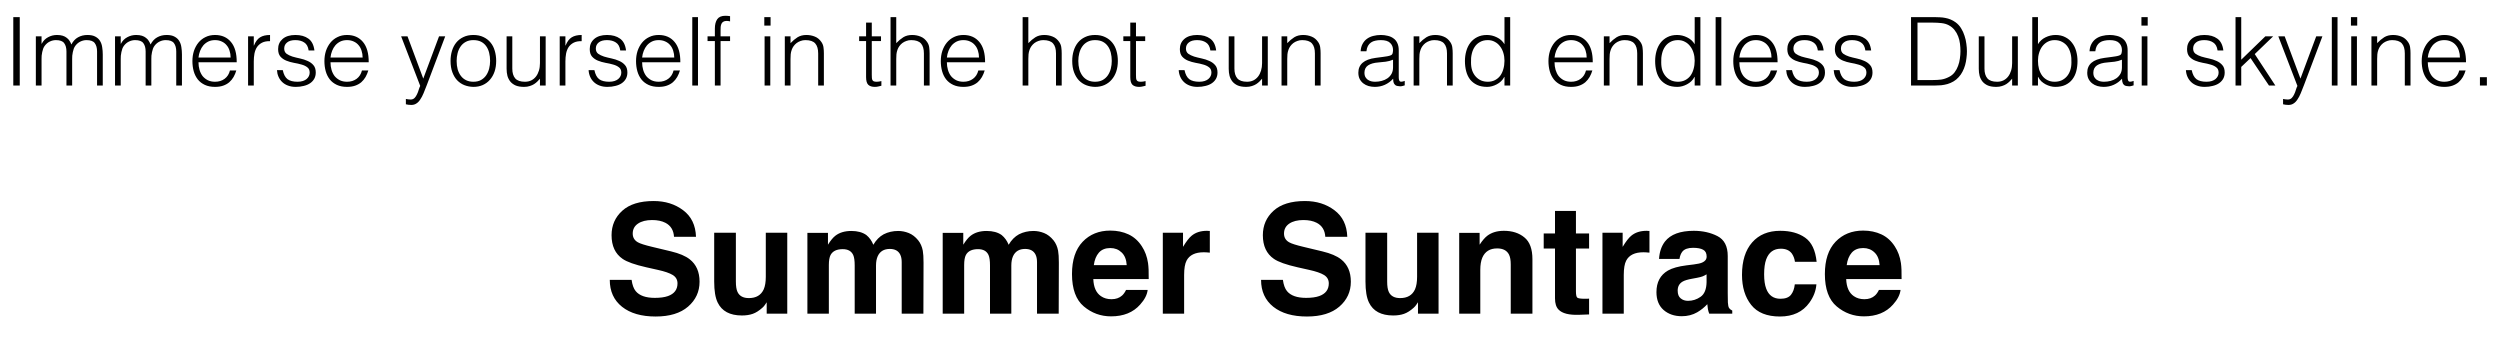 <?xml version="1.0" encoding="UTF-8"?> <svg xmlns="http://www.w3.org/2000/svg" width="263" height="36" viewBox="0 0 263 36" fill="none"><path d="M1.398 9V1.8H2.078V9H1.398ZM4.371 9H3.771V3.82H4.371V4.6H4.391C4.544 4.3 4.764 4.073 5.051 3.92C5.338 3.76 5.651 3.68 5.991 3.68C6.231 3.68 6.434 3.707 6.601 3.76C6.768 3.813 6.908 3.887 7.021 3.98C7.141 4.067 7.238 4.17 7.311 4.29C7.391 4.41 7.458 4.54 7.511 4.68C7.684 4.34 7.914 4.09 8.201 3.93C8.494 3.763 8.828 3.68 9.201 3.68C9.554 3.68 9.834 3.74 10.041 3.86C10.254 3.973 10.418 4.127 10.531 4.32C10.644 4.507 10.717 4.723 10.751 4.97C10.791 5.217 10.811 5.47 10.811 5.73V9H10.211V5.42C10.211 5.047 10.131 4.753 9.971 4.54C9.818 4.327 9.528 4.22 9.101 4.22C8.881 4.22 8.668 4.27 8.461 4.37C8.261 4.463 8.084 4.61 7.931 4.81C7.864 4.897 7.808 5 7.761 5.12C7.721 5.233 7.688 5.353 7.661 5.48C7.634 5.607 7.614 5.733 7.601 5.86C7.594 5.987 7.591 6.103 7.591 6.21V9H6.991V5.42C6.991 5.047 6.911 4.753 6.751 4.54C6.598 4.327 6.308 4.22 5.881 4.22C5.661 4.22 5.448 4.27 5.241 4.37C5.041 4.463 4.864 4.61 4.711 4.81C4.644 4.897 4.588 5 4.541 5.12C4.501 5.233 4.468 5.353 4.441 5.48C4.414 5.607 4.394 5.733 4.381 5.86C4.374 5.987 4.371 6.103 4.371 6.21V9ZM12.701 9H12.101V3.82H12.701V4.6H12.721C12.874 4.3 13.094 4.073 13.381 3.92C13.668 3.76 13.981 3.68 14.321 3.68C14.561 3.68 14.764 3.707 14.931 3.76C15.098 3.813 15.238 3.887 15.351 3.98C15.471 4.067 15.568 4.17 15.641 4.29C15.721 4.41 15.788 4.54 15.841 4.68C16.014 4.34 16.244 4.09 16.531 3.93C16.824 3.763 17.158 3.68 17.531 3.68C17.884 3.68 18.164 3.74 18.371 3.86C18.584 3.973 18.748 4.127 18.861 4.32C18.974 4.507 19.048 4.723 19.081 4.97C19.121 5.217 19.141 5.47 19.141 5.73V9H18.541V5.42C18.541 5.047 18.461 4.753 18.301 4.54C18.148 4.327 17.858 4.22 17.431 4.22C17.211 4.22 16.998 4.27 16.791 4.37C16.591 4.463 16.414 4.61 16.261 4.81C16.194 4.897 16.138 5 16.091 5.12C16.051 5.233 16.018 5.353 15.991 5.48C15.964 5.607 15.944 5.733 15.931 5.86C15.924 5.987 15.921 6.103 15.921 6.21V9H15.321V5.42C15.321 5.047 15.241 4.753 15.081 4.54C14.928 4.327 14.638 4.22 14.211 4.22C13.991 4.22 13.778 4.27 13.571 4.37C13.371 4.463 13.194 4.61 13.041 4.81C12.974 4.897 12.918 5 12.871 5.12C12.831 5.233 12.798 5.353 12.771 5.48C12.744 5.607 12.724 5.733 12.711 5.86C12.704 5.987 12.701 6.103 12.701 6.21V9ZM24.261 6.05C24.261 5.797 24.224 5.56 24.151 5.34C24.084 5.113 23.981 4.92 23.841 4.76C23.708 4.593 23.538 4.463 23.331 4.37C23.124 4.27 22.888 4.22 22.621 4.22C22.354 4.22 22.118 4.27 21.911 4.37C21.711 4.47 21.538 4.603 21.391 4.77C21.251 4.937 21.138 5.13 21.051 5.35C20.964 5.57 20.908 5.803 20.881 6.05H24.261ZM20.881 6.55C20.881 6.83 20.918 7.097 20.991 7.35C21.064 7.597 21.171 7.813 21.311 8C21.458 8.18 21.641 8.327 21.861 8.44C22.081 8.547 22.334 8.6 22.621 8.6C23.014 8.6 23.351 8.497 23.631 8.29C23.911 8.083 24.098 7.79 24.191 7.41H24.861C24.788 7.657 24.691 7.887 24.571 8.1C24.451 8.307 24.301 8.49 24.121 8.65C23.941 8.803 23.728 8.923 23.481 9.01C23.234 9.097 22.948 9.14 22.621 9.14C22.208 9.14 21.851 9.07 21.551 8.93C21.251 8.79 21.004 8.6 20.811 8.36C20.618 8.113 20.474 7.827 20.381 7.5C20.288 7.167 20.241 6.81 20.241 6.43C20.241 6.05 20.294 5.693 20.401 5.36C20.514 5.027 20.671 4.737 20.871 4.49C21.078 4.237 21.328 4.04 21.621 3.9C21.914 3.753 22.248 3.68 22.621 3.68C23.334 3.68 23.894 3.927 24.301 4.42C24.708 4.907 24.908 5.617 24.901 6.55H20.881ZM26.698 9H26.098V3.82H26.698V4.79H26.718C26.884 4.377 27.098 4.09 27.358 3.93C27.624 3.763 27.974 3.68 28.408 3.68V4.33C28.068 4.323 27.788 4.377 27.568 4.49C27.348 4.603 27.171 4.757 27.038 4.95C26.911 5.143 26.821 5.373 26.768 5.64C26.721 5.9 26.698 6.173 26.698 6.46V9ZM29.748 7.38C29.841 7.827 30.008 8.143 30.248 8.33C30.494 8.51 30.844 8.6 31.298 8.6C31.518 8.6 31.708 8.573 31.868 8.52C32.028 8.467 32.158 8.397 32.258 8.31C32.364 8.217 32.444 8.113 32.498 8C32.551 7.887 32.578 7.767 32.578 7.64C32.578 7.387 32.494 7.2 32.328 7.08C32.168 6.953 31.964 6.857 31.718 6.79C31.471 6.717 31.204 6.657 30.918 6.61C30.631 6.557 30.364 6.48 30.118 6.38C29.871 6.28 29.664 6.137 29.498 5.95C29.338 5.763 29.258 5.5 29.258 5.16C29.258 4.727 29.414 4.373 29.728 4.1C30.048 3.82 30.498 3.68 31.078 3.68C31.638 3.68 32.091 3.807 32.438 4.06C32.791 4.307 33.004 4.723 33.078 5.31H32.468C32.414 4.91 32.261 4.63 32.008 4.47C31.761 4.303 31.448 4.22 31.068 4.22C30.688 4.22 30.398 4.303 30.198 4.47C29.998 4.63 29.898 4.843 29.898 5.11C29.898 5.343 29.978 5.523 30.138 5.65C30.304 5.77 30.511 5.87 30.758 5.95C31.004 6.023 31.271 6.09 31.558 6.15C31.844 6.21 32.111 6.297 32.358 6.41C32.604 6.517 32.808 6.663 32.968 6.85C33.134 7.037 33.218 7.297 33.218 7.63C33.218 7.877 33.164 8.097 33.058 8.29C32.951 8.477 32.804 8.633 32.618 8.76C32.431 8.887 32.208 8.98 31.948 9.04C31.694 9.107 31.414 9.14 31.108 9.14C30.801 9.14 30.528 9.093 30.288 9C30.054 8.913 29.854 8.79 29.688 8.63C29.521 8.47 29.391 8.283 29.298 8.07C29.204 7.857 29.151 7.627 29.138 7.38H29.748ZM38.148 6.05C38.148 5.797 38.111 5.56 38.038 5.34C37.971 5.113 37.868 4.92 37.728 4.76C37.594 4.593 37.424 4.463 37.218 4.37C37.011 4.27 36.774 4.22 36.508 4.22C36.241 4.22 36.004 4.27 35.798 4.37C35.598 4.47 35.424 4.603 35.278 4.77C35.138 4.937 35.024 5.13 34.938 5.35C34.851 5.57 34.794 5.803 34.768 6.05H38.148ZM34.768 6.55C34.768 6.83 34.804 7.097 34.878 7.35C34.951 7.597 35.058 7.813 35.198 8C35.344 8.18 35.528 8.327 35.748 8.44C35.968 8.547 36.221 8.6 36.508 8.6C36.901 8.6 37.238 8.497 37.518 8.29C37.798 8.083 37.984 7.79 38.078 7.41H38.748C38.674 7.657 38.578 7.887 38.458 8.1C38.338 8.307 38.188 8.49 38.008 8.65C37.828 8.803 37.614 8.923 37.368 9.01C37.121 9.097 36.834 9.14 36.508 9.14C36.094 9.14 35.738 9.07 35.438 8.93C35.138 8.79 34.891 8.6 34.698 8.36C34.504 8.113 34.361 7.827 34.268 7.5C34.174 7.167 34.128 6.81 34.128 6.43C34.128 6.05 34.181 5.693 34.288 5.36C34.401 5.027 34.558 4.737 34.758 4.49C34.964 4.237 35.214 4.04 35.508 3.9C35.801 3.753 36.134 3.68 36.508 3.68C37.221 3.68 37.781 3.927 38.188 4.42C38.594 4.907 38.794 5.617 38.788 6.55H34.768ZM42.698 10.41C42.778 10.423 42.858 10.437 42.938 10.45C43.024 10.463 43.111 10.47 43.198 10.47C43.364 10.47 43.501 10.417 43.608 10.31C43.714 10.203 43.801 10.073 43.868 9.92C43.941 9.773 44.001 9.617 44.048 9.45C44.094 9.29 44.148 9.153 44.208 9.04L42.198 3.82H42.868L44.528 8.27L46.188 3.82H46.838L44.908 8.93C44.788 9.257 44.671 9.55 44.558 9.81C44.451 10.07 44.334 10.29 44.208 10.47C44.088 10.657 43.951 10.797 43.798 10.89C43.651 10.99 43.474 11.04 43.268 11.04C43.161 11.04 43.058 11.033 42.958 11.02C42.864 11.007 42.778 10.99 42.698 10.97V10.41ZM49.798 9.14C49.464 9.133 49.151 9.073 48.858 8.96C48.571 8.847 48.318 8.677 48.098 8.45C47.884 8.223 47.714 7.94 47.588 7.6C47.461 7.26 47.398 6.863 47.398 6.41C47.398 6.03 47.448 5.677 47.548 5.35C47.648 5.017 47.798 4.727 47.998 4.48C48.198 4.233 48.448 4.04 48.748 3.9C49.048 3.753 49.398 3.68 49.798 3.68C50.204 3.68 50.558 3.753 50.858 3.9C51.158 4.04 51.408 4.233 51.608 4.48C51.808 4.72 51.954 5.007 52.048 5.34C52.148 5.673 52.198 6.03 52.198 6.41C52.198 6.823 52.141 7.197 52.028 7.53C51.914 7.863 51.751 8.15 51.538 8.39C51.331 8.63 51.078 8.817 50.778 8.95C50.484 9.077 50.158 9.14 49.798 9.14ZM51.558 6.41C51.558 6.103 51.524 5.817 51.458 5.55C51.391 5.283 51.288 5.053 51.148 4.86C51.008 4.66 50.828 4.503 50.608 4.39C50.388 4.277 50.118 4.22 49.798 4.22C49.484 4.22 49.214 4.283 48.988 4.41C48.768 4.53 48.588 4.693 48.448 4.9C48.308 5.1 48.204 5.333 48.138 5.6C48.071 5.86 48.038 6.13 48.038 6.41C48.038 6.73 48.074 7.027 48.148 7.3C48.228 7.567 48.341 7.797 48.488 7.99C48.634 8.183 48.818 8.333 49.038 8.44C49.258 8.547 49.511 8.6 49.798 8.6C50.111 8.6 50.378 8.54 50.598 8.42C50.824 8.293 51.008 8.127 51.148 7.92C51.288 7.713 51.391 7.48 51.458 7.22C51.524 6.96 51.558 6.69 51.558 6.41ZM56.804 3.82H57.404V9H56.804V8.28C56.724 8.373 56.634 8.47 56.534 8.57C56.434 8.67 56.318 8.763 56.184 8.85C56.058 8.93 55.908 8.997 55.734 9.05C55.561 9.11 55.361 9.14 55.134 9.14C54.788 9.14 54.498 9.093 54.264 9C54.031 8.9 53.841 8.763 53.694 8.59C53.554 8.417 53.451 8.217 53.384 7.99C53.324 7.757 53.294 7.503 53.294 7.23V3.82H53.894V7.22C53.894 7.667 53.998 8.01 54.204 8.25C54.411 8.483 54.751 8.6 55.224 8.6C55.471 8.6 55.691 8.553 55.884 8.46C56.084 8.36 56.251 8.223 56.384 8.05C56.518 7.877 56.621 7.67 56.694 7.43C56.768 7.19 56.804 6.927 56.804 6.64V3.82ZM59.481 9H58.881V3.82H59.481V4.79H59.501C59.667 4.377 59.881 4.09 60.141 3.93C60.407 3.763 60.758 3.68 61.191 3.68V4.33C60.851 4.323 60.571 4.377 60.351 4.49C60.131 4.603 59.954 4.757 59.821 4.95C59.694 5.143 59.604 5.373 59.551 5.64C59.504 5.9 59.481 6.173 59.481 6.46V9ZM62.531 7.38C62.624 7.827 62.791 8.143 63.031 8.33C63.278 8.51 63.628 8.6 64.081 8.6C64.301 8.6 64.491 8.573 64.651 8.52C64.811 8.467 64.941 8.397 65.041 8.31C65.148 8.217 65.228 8.113 65.281 8C65.334 7.887 65.361 7.767 65.361 7.64C65.361 7.387 65.278 7.2 65.111 7.08C64.951 6.953 64.748 6.857 64.501 6.79C64.254 6.717 63.988 6.657 63.701 6.61C63.414 6.557 63.148 6.48 62.901 6.38C62.654 6.28 62.448 6.137 62.281 5.95C62.121 5.763 62.041 5.5 62.041 5.16C62.041 4.727 62.198 4.373 62.511 4.1C62.831 3.82 63.281 3.68 63.861 3.68C64.421 3.68 64.874 3.807 65.221 4.06C65.574 4.307 65.788 4.723 65.861 5.31H65.251C65.198 4.91 65.044 4.63 64.791 4.47C64.544 4.303 64.231 4.22 63.851 4.22C63.471 4.22 63.181 4.303 62.981 4.47C62.781 4.63 62.681 4.843 62.681 5.11C62.681 5.343 62.761 5.523 62.921 5.65C63.088 5.77 63.294 5.87 63.541 5.95C63.788 6.023 64.054 6.09 64.341 6.15C64.628 6.21 64.894 6.297 65.141 6.41C65.388 6.517 65.591 6.663 65.751 6.85C65.918 7.037 66.001 7.297 66.001 7.63C66.001 7.877 65.948 8.097 65.841 8.29C65.734 8.477 65.588 8.633 65.401 8.76C65.214 8.887 64.991 8.98 64.731 9.04C64.478 9.107 64.198 9.14 63.891 9.14C63.584 9.14 63.311 9.093 63.071 9C62.838 8.913 62.638 8.79 62.471 8.63C62.304 8.47 62.174 8.283 62.081 8.07C61.988 7.857 61.934 7.627 61.921 7.38H62.531ZM70.931 6.05C70.931 5.797 70.894 5.56 70.821 5.34C70.754 5.113 70.651 4.92 70.511 4.76C70.378 4.593 70.208 4.463 70.001 4.37C69.794 4.27 69.558 4.22 69.291 4.22C69.024 4.22 68.788 4.27 68.581 4.37C68.381 4.47 68.208 4.603 68.061 4.77C67.921 4.937 67.808 5.13 67.721 5.35C67.634 5.57 67.578 5.803 67.551 6.05H70.931ZM67.551 6.55C67.551 6.83 67.588 7.097 67.661 7.35C67.734 7.597 67.841 7.813 67.981 8C68.128 8.18 68.311 8.327 68.531 8.44C68.751 8.547 69.004 8.6 69.291 8.6C69.684 8.6 70.021 8.497 70.301 8.29C70.581 8.083 70.768 7.79 70.861 7.41H71.531C71.458 7.657 71.361 7.887 71.241 8.1C71.121 8.307 70.971 8.49 70.791 8.65C70.611 8.803 70.398 8.923 70.151 9.01C69.904 9.097 69.618 9.14 69.291 9.14C68.878 9.14 68.521 9.07 68.221 8.93C67.921 8.79 67.674 8.6 67.481 8.36C67.288 8.113 67.144 7.827 67.051 7.5C66.958 7.167 66.911 6.81 66.911 6.43C66.911 6.05 66.964 5.693 67.071 5.36C67.184 5.027 67.341 4.737 67.541 4.49C67.748 4.237 67.998 4.04 68.291 3.9C68.584 3.753 68.918 3.68 69.291 3.68C70.004 3.68 70.564 3.927 70.971 4.42C71.378 4.907 71.578 5.617 71.571 6.55H67.551ZM72.828 9V1.8H73.428V9H72.828ZM74.434 4.32V3.82H75.204V3C75.204 2.587 75.288 2.26 75.454 2.02C75.621 1.78 75.904 1.66 76.304 1.66C76.398 1.66 76.484 1.663 76.564 1.67C76.644 1.677 76.724 1.687 76.804 1.7V2.25C76.671 2.217 76.551 2.2 76.444 2.2C76.291 2.2 76.171 2.23 76.084 2.29C75.998 2.343 75.934 2.417 75.894 2.51C75.854 2.603 75.828 2.71 75.814 2.83C75.808 2.943 75.804 3.06 75.804 3.18V3.82H76.804V4.32H75.804V9H75.204V4.32H74.434ZM80.435 9V3.82H81.035V9H80.435ZM80.405 2.69V1.8H81.065V2.69H80.405ZM83.162 9H82.562V3.82H83.162V4.54C83.402 4.287 83.648 4.08 83.902 3.92C84.162 3.76 84.472 3.68 84.832 3.68C85.152 3.68 85.448 3.737 85.722 3.85C85.995 3.957 86.225 4.147 86.412 4.42C86.538 4.607 86.612 4.8 86.632 5C86.659 5.193 86.672 5.397 86.672 5.61V9H86.072V5.62C86.072 5.153 85.969 4.803 85.762 4.57C85.555 4.337 85.212 4.22 84.732 4.22C84.545 4.22 84.375 4.25 84.222 4.31C84.069 4.363 83.928 4.437 83.802 4.53C83.682 4.623 83.579 4.73 83.492 4.85C83.405 4.97 83.338 5.097 83.292 5.23C83.232 5.397 83.195 5.557 83.182 5.71C83.168 5.863 83.162 6.03 83.162 6.21V9ZM92.722 9.02C92.648 9.033 92.552 9.057 92.432 9.09C92.312 9.123 92.178 9.14 92.032 9.14C91.732 9.14 91.502 9.067 91.342 8.92C91.188 8.767 91.112 8.497 91.112 8.11V4.32H90.382V3.82H91.112V2.38H91.712V3.82H92.682V4.32H91.712V7.87C91.712 7.997 91.715 8.107 91.722 8.2C91.728 8.293 91.748 8.37 91.782 8.43C91.815 8.49 91.865 8.533 91.932 8.56C92.005 8.587 92.105 8.6 92.232 8.6C92.312 8.6 92.392 8.593 92.472 8.58C92.558 8.567 92.642 8.55 92.722 8.53V9.02ZM93.685 9V1.8H94.285V4.54C94.525 4.287 94.772 4.08 95.025 3.92C95.285 3.76 95.595 3.68 95.955 3.68C96.275 3.68 96.572 3.737 96.845 3.85C97.118 3.957 97.348 4.147 97.535 4.42C97.662 4.607 97.735 4.8 97.755 5C97.781 5.193 97.795 5.397 97.795 5.61V9H97.195V5.62C97.195 5.153 97.091 4.803 96.885 4.57C96.678 4.337 96.335 4.22 95.855 4.22C95.668 4.22 95.498 4.25 95.345 4.31C95.192 4.363 95.052 4.437 94.925 4.53C94.805 4.623 94.701 4.73 94.615 4.85C94.528 4.97 94.462 5.097 94.415 5.23C94.355 5.397 94.318 5.557 94.305 5.71C94.291 5.863 94.285 6.03 94.285 6.21V9H93.685ZM102.991 6.05C102.991 5.797 102.955 5.56 102.881 5.34C102.815 5.113 102.711 4.92 102.571 4.76C102.438 4.593 102.268 4.463 102.061 4.37C101.855 4.27 101.618 4.22 101.351 4.22C101.085 4.22 100.848 4.27 100.641 4.37C100.441 4.47 100.268 4.603 100.121 4.77C99.981 4.937 99.868 5.13 99.781 5.35C99.695 5.57 99.638 5.803 99.612 6.05H102.991ZM99.612 6.55C99.612 6.83 99.648 7.097 99.722 7.35C99.795 7.597 99.901 7.813 100.041 8C100.188 8.18 100.371 8.327 100.591 8.44C100.811 8.547 101.065 8.6 101.351 8.6C101.745 8.6 102.081 8.497 102.361 8.29C102.641 8.083 102.828 7.79 102.921 7.41H103.591C103.518 7.657 103.421 7.887 103.301 8.1C103.181 8.307 103.031 8.49 102.851 8.65C102.671 8.803 102.458 8.923 102.211 9.01C101.965 9.097 101.678 9.14 101.351 9.14C100.938 9.14 100.581 9.07 100.281 8.93C99.981 8.79 99.735 8.6 99.541 8.36C99.348 8.113 99.205 7.827 99.112 7.5C99.018 7.167 98.972 6.81 98.972 6.43C98.972 6.05 99.025 5.693 99.132 5.36C99.245 5.027 99.401 4.737 99.602 4.49C99.808 4.237 100.058 4.04 100.351 3.9C100.645 3.753 100.978 3.68 101.351 3.68C102.065 3.68 102.625 3.927 103.031 4.42C103.438 4.907 103.638 5.617 103.631 6.55H99.612ZM107.581 9V1.8H108.181V4.54C108.421 4.287 108.668 4.08 108.921 3.92C109.181 3.76 109.491 3.68 109.851 3.68C110.171 3.68 110.468 3.737 110.741 3.85C111.015 3.957 111.245 4.147 111.431 4.42C111.558 4.607 111.631 4.8 111.651 5C111.678 5.193 111.691 5.397 111.691 5.61V9H111.091V5.62C111.091 5.153 110.988 4.803 110.781 4.57C110.575 4.337 110.231 4.22 109.751 4.22C109.565 4.22 109.395 4.25 109.241 4.31C109.088 4.363 108.948 4.437 108.821 4.53C108.701 4.623 108.598 4.73 108.511 4.85C108.425 4.97 108.358 5.097 108.311 5.23C108.251 5.397 108.215 5.557 108.201 5.71C108.188 5.863 108.181 6.03 108.181 6.21V9H107.581ZM115.198 9.14C114.865 9.133 114.551 9.073 114.258 8.96C113.971 8.847 113.718 8.677 113.498 8.45C113.285 8.223 113.115 7.94 112.988 7.6C112.861 7.26 112.798 6.863 112.798 6.41C112.798 6.03 112.848 5.677 112.948 5.35C113.048 5.017 113.198 4.727 113.398 4.48C113.598 4.233 113.848 4.04 114.148 3.9C114.448 3.753 114.798 3.68 115.198 3.68C115.605 3.68 115.958 3.753 116.258 3.9C116.558 4.04 116.808 4.233 117.008 4.48C117.208 4.72 117.355 5.007 117.448 5.34C117.548 5.673 117.598 6.03 117.598 6.41C117.598 6.823 117.541 7.197 117.428 7.53C117.315 7.863 117.151 8.15 116.938 8.39C116.731 8.63 116.478 8.817 116.178 8.95C115.885 9.077 115.558 9.14 115.198 9.14ZM116.958 6.41C116.958 6.103 116.925 5.817 116.858 5.55C116.791 5.283 116.688 5.053 116.548 4.86C116.408 4.66 116.228 4.503 116.008 4.39C115.788 4.277 115.518 4.22 115.198 4.22C114.885 4.22 114.615 4.283 114.388 4.41C114.168 4.53 113.988 4.693 113.848 4.9C113.708 5.1 113.605 5.333 113.538 5.6C113.471 5.86 113.438 6.13 113.438 6.41C113.438 6.73 113.475 7.027 113.548 7.3C113.628 7.567 113.741 7.797 113.888 7.99C114.035 8.183 114.218 8.333 114.438 8.44C114.658 8.547 114.911 8.6 115.198 8.6C115.511 8.6 115.778 8.54 115.998 8.42C116.225 8.293 116.408 8.127 116.548 7.92C116.688 7.713 116.791 7.48 116.858 7.22C116.925 6.96 116.958 6.69 116.958 6.41ZM120.515 9.02C120.441 9.033 120.345 9.057 120.225 9.09C120.105 9.123 119.971 9.14 119.825 9.14C119.525 9.14 119.295 9.067 119.135 8.92C118.981 8.767 118.905 8.497 118.905 8.11V4.32H118.175V3.82H118.905V2.38H119.505V3.82H120.475V4.32H119.505V7.87C119.505 7.997 119.508 8.107 119.515 8.2C119.521 8.293 119.541 8.37 119.575 8.43C119.608 8.49 119.658 8.533 119.725 8.56C119.798 8.587 119.898 8.6 120.025 8.6C120.105 8.6 120.185 8.593 120.265 8.58C120.351 8.567 120.435 8.55 120.515 8.53V9.02ZM124.611 7.38C124.704 7.827 124.871 8.143 125.111 8.33C125.358 8.51 125.708 8.6 126.161 8.6C126.381 8.6 126.571 8.573 126.731 8.52C126.891 8.467 127.021 8.397 127.121 8.31C127.228 8.217 127.308 8.113 127.361 8C127.414 7.887 127.441 7.767 127.441 7.64C127.441 7.387 127.358 7.2 127.191 7.08C127.031 6.953 126.828 6.857 126.581 6.79C126.334 6.717 126.068 6.657 125.781 6.61C125.494 6.557 125.228 6.48 124.981 6.38C124.734 6.28 124.528 6.137 124.361 5.95C124.201 5.763 124.121 5.5 124.121 5.16C124.121 4.727 124.278 4.373 124.591 4.1C124.911 3.82 125.361 3.68 125.941 3.68C126.501 3.68 126.954 3.807 127.301 4.06C127.654 4.307 127.868 4.723 127.941 5.31H127.331C127.278 4.91 127.124 4.63 126.871 4.47C126.624 4.303 126.311 4.22 125.931 4.22C125.551 4.22 125.261 4.303 125.061 4.47C124.861 4.63 124.761 4.843 124.761 5.11C124.761 5.343 124.841 5.523 125.001 5.65C125.168 5.77 125.374 5.87 125.621 5.95C125.868 6.023 126.134 6.09 126.421 6.15C126.708 6.21 126.974 6.297 127.221 6.41C127.468 6.517 127.671 6.663 127.831 6.85C127.998 7.037 128.081 7.297 128.081 7.63C128.081 7.877 128.028 8.097 127.921 8.29C127.814 8.477 127.668 8.633 127.481 8.76C127.294 8.887 127.071 8.98 126.811 9.04C126.558 9.107 126.278 9.14 125.971 9.14C125.664 9.14 125.391 9.093 125.151 9C124.918 8.913 124.718 8.79 124.551 8.63C124.384 8.47 124.254 8.283 124.161 8.07C124.068 7.857 124.014 7.627 124.001 7.38H124.611ZM132.771 3.82H133.371V9H132.771V8.28C132.691 8.373 132.601 8.47 132.501 8.57C132.401 8.67 132.284 8.763 132.151 8.85C132.024 8.93 131.874 8.997 131.701 9.05C131.528 9.11 131.328 9.14 131.101 9.14C130.754 9.14 130.464 9.093 130.231 9C129.998 8.9 129.808 8.763 129.661 8.59C129.521 8.417 129.418 8.217 129.351 7.99C129.291 7.757 129.261 7.503 129.261 7.23V3.82H129.861V7.22C129.861 7.667 129.964 8.01 130.171 8.25C130.378 8.483 130.718 8.6 131.191 8.6C131.438 8.6 131.658 8.553 131.851 8.46C132.051 8.36 132.218 8.223 132.351 8.05C132.484 7.877 132.588 7.67 132.661 7.43C132.734 7.19 132.771 6.927 132.771 6.64V3.82ZM135.418 9H134.818V3.82H135.418V4.54C135.658 4.287 135.904 4.08 136.158 3.92C136.418 3.76 136.728 3.68 137.088 3.68C137.408 3.68 137.704 3.737 137.978 3.85C138.251 3.957 138.481 4.147 138.668 4.42C138.794 4.607 138.868 4.8 138.888 5C138.914 5.193 138.928 5.397 138.928 5.61V9H138.328V5.62C138.328 5.153 138.224 4.803 138.018 4.57C137.811 4.337 137.468 4.22 136.988 4.22C136.801 4.22 136.631 4.25 136.478 4.31C136.324 4.363 136.184 4.437 136.058 4.53C135.938 4.623 135.834 4.73 135.748 4.85C135.661 4.97 135.594 5.097 135.548 5.23C135.488 5.397 135.451 5.557 135.438 5.71C135.424 5.863 135.418 6.03 135.418 6.21V9ZM146.548 6.28C146.294 6.387 146.038 6.457 145.778 6.49C145.518 6.523 145.258 6.55 144.998 6.57C144.538 6.603 144.178 6.707 143.918 6.88C143.664 7.053 143.538 7.317 143.538 7.67C143.538 7.83 143.568 7.97 143.628 8.09C143.694 8.203 143.778 8.3 143.878 8.38C143.984 8.453 144.104 8.51 144.238 8.55C144.378 8.583 144.518 8.6 144.658 8.6C144.898 8.6 145.131 8.57 145.358 8.51C145.584 8.45 145.784 8.36 145.958 8.24C146.138 8.113 146.281 7.957 146.388 7.77C146.494 7.577 146.548 7.35 146.548 7.09V6.28ZM145.538 5.98C145.651 5.967 145.784 5.947 145.938 5.92C146.098 5.893 146.228 5.857 146.328 5.81C146.428 5.763 146.488 5.687 146.508 5.58C146.534 5.467 146.548 5.363 146.548 5.27C146.548 4.963 146.448 4.713 146.248 4.52C146.054 4.32 145.724 4.22 145.258 4.22C145.051 4.22 144.861 4.24 144.688 4.28C144.514 4.313 144.361 4.377 144.228 4.47C144.101 4.557 143.994 4.677 143.907 4.83C143.828 4.977 143.774 5.163 143.748 5.39H143.138C143.158 5.083 143.228 4.823 143.348 4.61C143.468 4.39 143.621 4.213 143.808 4.08C144.001 3.94 144.221 3.84 144.468 3.78C144.721 3.713 144.988 3.68 145.268 3.68C145.528 3.68 145.771 3.71 145.998 3.77C146.231 3.823 146.431 3.913 146.598 4.04C146.771 4.16 146.904 4.323 146.998 4.53C147.098 4.737 147.148 4.99 147.148 5.29V8.11C147.148 8.343 147.188 8.493 147.268 8.56C147.354 8.62 147.524 8.603 147.778 8.51V8.98C147.731 8.993 147.661 9.013 147.568 9.04C147.481 9.067 147.394 9.08 147.308 9.08C147.214 9.08 147.124 9.07 147.038 9.05C146.938 9.037 146.858 9.007 146.798 8.96C146.738 8.907 146.688 8.847 146.648 8.78C146.614 8.707 146.591 8.63 146.578 8.55C146.564 8.463 146.558 8.373 146.558 8.28C146.304 8.56 146.014 8.773 145.688 8.92C145.361 9.067 145.008 9.14 144.628 9.14C144.401 9.14 144.181 9.11 143.968 9.05C143.761 8.99 143.578 8.897 143.418 8.77C143.258 8.643 143.131 8.49 143.038 8.31C142.944 8.123 142.898 7.903 142.898 7.65C142.898 6.77 143.501 6.25 144.708 6.09L145.538 5.98ZM149.314 9H148.714V3.82H149.314V4.54C149.554 4.287 149.801 4.08 150.054 3.92C150.314 3.76 150.624 3.68 150.984 3.68C151.304 3.68 151.601 3.737 151.874 3.85C152.147 3.957 152.377 4.147 152.564 4.42C152.691 4.607 152.764 4.8 152.784 5C152.811 5.193 152.824 5.397 152.824 5.61V9H152.224V5.62C152.224 5.153 152.121 4.803 151.914 4.57C151.707 4.337 151.364 4.22 150.884 4.22C150.697 4.22 150.527 4.25 150.374 4.31C150.221 4.363 150.081 4.437 149.954 4.53C149.834 4.623 149.731 4.73 149.644 4.85C149.557 4.97 149.491 5.097 149.444 5.23C149.384 5.397 149.347 5.557 149.334 5.71C149.321 5.863 149.314 6.03 149.314 6.21V9ZM158.271 6.39C158.271 6.097 158.231 5.82 158.151 5.56C158.071 5.293 157.954 5.063 157.801 4.87C157.654 4.67 157.471 4.513 157.251 4.4C157.037 4.28 156.794 4.22 156.521 4.22C156.207 4.22 155.937 4.283 155.711 4.41C155.484 4.53 155.297 4.697 155.151 4.91C155.004 5.123 154.897 5.373 154.831 5.66C154.764 5.94 154.737 6.243 154.751 6.57C154.751 6.897 154.794 7.187 154.881 7.44C154.974 7.687 155.101 7.897 155.261 8.07C155.421 8.243 155.607 8.377 155.821 8.47C156.034 8.557 156.267 8.6 156.521 8.6C156.801 8.6 157.051 8.543 157.271 8.43C157.491 8.317 157.674 8.163 157.821 7.97C157.967 7.77 158.077 7.537 158.151 7.27C158.231 6.997 158.271 6.703 158.271 6.39ZM158.271 1.8H158.871V9H158.271V8.09H158.251C158.164 8.263 158.051 8.417 157.911 8.55C157.777 8.677 157.627 8.783 157.461 8.87C157.301 8.957 157.134 9.023 156.961 9.07C156.787 9.117 156.617 9.14 156.451 9.14C156.031 9.14 155.674 9.07 155.381 8.93C155.087 8.79 154.844 8.6 154.651 8.36C154.464 8.113 154.327 7.823 154.241 7.49C154.154 7.157 154.111 6.8 154.111 6.42C154.111 6.06 154.157 5.713 154.251 5.38C154.344 5.047 154.484 4.757 154.671 4.51C154.864 4.257 155.104 4.057 155.391 3.91C155.684 3.757 156.027 3.68 156.421 3.68C156.787 3.68 157.137 3.763 157.471 3.93C157.811 4.09 158.077 4.33 158.271 4.65V1.8ZM166.917 6.05C166.917 5.797 166.881 5.56 166.807 5.34C166.741 5.113 166.637 4.92 166.497 4.76C166.364 4.593 166.194 4.463 165.987 4.37C165.781 4.27 165.544 4.22 165.277 4.22C165.011 4.22 164.774 4.27 164.567 4.37C164.367 4.47 164.194 4.603 164.047 4.77C163.907 4.937 163.794 5.13 163.707 5.35C163.621 5.57 163.564 5.803 163.537 6.05H166.917ZM163.537 6.55C163.537 6.83 163.574 7.097 163.647 7.35C163.721 7.597 163.827 7.813 163.967 8C164.114 8.18 164.297 8.327 164.517 8.44C164.737 8.547 164.991 8.6 165.277 8.6C165.671 8.6 166.007 8.497 166.287 8.29C166.567 8.083 166.754 7.79 166.847 7.41H167.517C167.444 7.657 167.347 7.887 167.227 8.1C167.107 8.307 166.957 8.49 166.777 8.65C166.597 8.803 166.384 8.923 166.137 9.01C165.891 9.097 165.604 9.14 165.277 9.14C164.864 9.14 164.507 9.07 164.207 8.93C163.907 8.79 163.661 8.6 163.467 8.36C163.274 8.113 163.131 7.827 163.037 7.5C162.944 7.167 162.897 6.81 162.897 6.43C162.897 6.05 162.951 5.693 163.057 5.36C163.171 5.027 163.327 4.737 163.527 4.49C163.734 4.237 163.984 4.04 164.277 3.9C164.571 3.753 164.904 3.68 165.277 3.68C165.991 3.68 166.551 3.927 166.957 4.42C167.364 4.907 167.564 5.617 167.557 6.55H163.537ZM169.324 9H168.724V3.82H169.324V4.54C169.564 4.287 169.811 4.08 170.064 3.92C170.324 3.76 170.634 3.68 170.994 3.68C171.314 3.68 171.611 3.737 171.884 3.85C172.157 3.957 172.387 4.147 172.574 4.42C172.701 4.607 172.774 4.8 172.794 5C172.821 5.193 172.834 5.397 172.834 5.61V9H172.234V5.62C172.234 5.153 172.131 4.803 171.924 4.57C171.717 4.337 171.374 4.22 170.894 4.22C170.707 4.22 170.537 4.25 170.384 4.31C170.231 4.363 170.091 4.437 169.964 4.53C169.844 4.623 169.741 4.73 169.654 4.85C169.567 4.97 169.501 5.097 169.454 5.23C169.394 5.397 169.357 5.557 169.344 5.71C169.331 5.863 169.324 6.03 169.324 6.21V9ZM178.281 6.39C178.281 6.097 178.241 5.82 178.161 5.56C178.081 5.293 177.964 5.063 177.811 4.87C177.664 4.67 177.481 4.513 177.261 4.4C177.047 4.28 176.804 4.22 176.531 4.22C176.217 4.22 175.947 4.283 175.721 4.41C175.494 4.53 175.307 4.697 175.161 4.91C175.014 5.123 174.907 5.373 174.841 5.66C174.774 5.94 174.747 6.243 174.761 6.57C174.761 6.897 174.804 7.187 174.891 7.44C174.984 7.687 175.111 7.897 175.271 8.07C175.431 8.243 175.617 8.377 175.831 8.47C176.044 8.557 176.277 8.6 176.531 8.6C176.811 8.6 177.061 8.543 177.281 8.43C177.501 8.317 177.684 8.163 177.831 7.97C177.977 7.77 178.087 7.537 178.161 7.27C178.241 6.997 178.281 6.703 178.281 6.39ZM178.281 1.8H178.881V9H178.281V8.09H178.261C178.174 8.263 178.061 8.417 177.921 8.55C177.787 8.677 177.637 8.783 177.471 8.87C177.311 8.957 177.144 9.023 176.971 9.07C176.797 9.117 176.627 9.14 176.461 9.14C176.041 9.14 175.684 9.07 175.391 8.93C175.097 8.79 174.854 8.6 174.661 8.36C174.474 8.113 174.337 7.823 174.251 7.49C174.164 7.157 174.121 6.8 174.121 6.42C174.121 6.06 174.167 5.713 174.261 5.38C174.354 5.047 174.494 4.757 174.681 4.51C174.874 4.257 175.114 4.057 175.401 3.91C175.694 3.757 176.037 3.68 176.431 3.68C176.797 3.68 177.147 3.763 177.481 3.93C177.821 4.09 178.087 4.33 178.281 4.65V1.8ZM180.484 9V1.8H181.084V9H180.484ZM186.361 6.05C186.361 5.797 186.324 5.56 186.251 5.34C186.184 5.113 186.081 4.92 185.941 4.76C185.807 4.593 185.637 4.463 185.431 4.37C185.224 4.27 184.987 4.22 184.721 4.22C184.454 4.22 184.217 4.27 184.011 4.37C183.811 4.47 183.637 4.603 183.491 4.77C183.351 4.937 183.237 5.13 183.151 5.35C183.064 5.57 183.007 5.803 182.981 6.05H186.361ZM182.981 6.55C182.981 6.83 183.017 7.097 183.091 7.35C183.164 7.597 183.271 7.813 183.411 8C183.557 8.18 183.741 8.327 183.961 8.44C184.181 8.547 184.434 8.6 184.721 8.6C185.114 8.6 185.451 8.497 185.731 8.29C186.011 8.083 186.197 7.79 186.291 7.41H186.961C186.887 7.657 186.791 7.887 186.671 8.1C186.551 8.307 186.401 8.49 186.221 8.65C186.041 8.803 185.827 8.923 185.581 9.01C185.334 9.097 185.047 9.14 184.721 9.14C184.307 9.14 183.951 9.07 183.651 8.93C183.351 8.79 183.104 8.6 182.911 8.36C182.717 8.113 182.574 7.827 182.481 7.5C182.387 7.167 182.341 6.81 182.341 6.43C182.341 6.05 182.394 5.693 182.501 5.36C182.614 5.027 182.771 4.737 182.971 4.49C183.177 4.237 183.427 4.04 183.721 3.9C184.014 3.753 184.347 3.68 184.721 3.68C185.434 3.68 185.994 3.927 186.401 4.42C186.807 4.907 187.007 5.617 187.001 6.55H182.981ZM188.517 7.38C188.611 7.827 188.777 8.143 189.017 8.33C189.264 8.51 189.614 8.6 190.067 8.6C190.287 8.6 190.477 8.573 190.637 8.52C190.797 8.467 190.927 8.397 191.027 8.31C191.134 8.217 191.214 8.113 191.267 8C191.321 7.887 191.347 7.767 191.347 7.64C191.347 7.387 191.264 7.2 191.097 7.08C190.937 6.953 190.734 6.857 190.487 6.79C190.241 6.717 189.974 6.657 189.687 6.61C189.401 6.557 189.134 6.48 188.887 6.38C188.641 6.28 188.434 6.137 188.267 5.95C188.107 5.763 188.027 5.5 188.027 5.16C188.027 4.727 188.184 4.373 188.497 4.1C188.817 3.82 189.267 3.68 189.847 3.68C190.407 3.68 190.861 3.807 191.207 4.06C191.561 4.307 191.774 4.723 191.847 5.31H191.237C191.184 4.91 191.031 4.63 190.777 4.47C190.531 4.303 190.217 4.22 189.837 4.22C189.457 4.22 189.167 4.303 188.967 4.47C188.767 4.63 188.667 4.843 188.667 5.11C188.667 5.343 188.747 5.523 188.907 5.65C189.074 5.77 189.281 5.87 189.527 5.95C189.774 6.023 190.041 6.09 190.327 6.15C190.614 6.21 190.881 6.297 191.127 6.41C191.374 6.517 191.577 6.663 191.737 6.85C191.904 7.037 191.987 7.297 191.987 7.63C191.987 7.877 191.934 8.097 191.827 8.29C191.721 8.477 191.574 8.633 191.387 8.76C191.201 8.887 190.977 8.98 190.717 9.04C190.464 9.107 190.184 9.14 189.877 9.14C189.571 9.14 189.297 9.093 189.057 9C188.824 8.913 188.624 8.79 188.457 8.63C188.291 8.47 188.161 8.283 188.067 8.07C187.974 7.857 187.921 7.627 187.907 7.38H188.517ZM193.517 7.38C193.611 7.827 193.777 8.143 194.017 8.33C194.264 8.51 194.614 8.6 195.067 8.6C195.287 8.6 195.477 8.573 195.637 8.52C195.797 8.467 195.927 8.397 196.027 8.31C196.134 8.217 196.214 8.113 196.267 8C196.321 7.887 196.347 7.767 196.347 7.64C196.347 7.387 196.264 7.2 196.097 7.08C195.937 6.953 195.734 6.857 195.487 6.79C195.241 6.717 194.974 6.657 194.687 6.61C194.401 6.557 194.134 6.48 193.887 6.38C193.641 6.28 193.434 6.137 193.267 5.95C193.107 5.763 193.027 5.5 193.027 5.16C193.027 4.727 193.184 4.373 193.497 4.1C193.817 3.82 194.267 3.68 194.847 3.68C195.407 3.68 195.861 3.807 196.207 4.06C196.561 4.307 196.774 4.723 196.847 5.31H196.237C196.184 4.91 196.031 4.63 195.777 4.47C195.531 4.303 195.217 4.22 194.837 4.22C194.457 4.22 194.167 4.303 193.967 4.47C193.767 4.63 193.667 4.843 193.667 5.11C193.667 5.343 193.747 5.523 193.907 5.65C194.074 5.77 194.281 5.87 194.527 5.95C194.774 6.023 195.041 6.09 195.327 6.15C195.614 6.21 195.881 6.297 196.127 6.41C196.374 6.517 196.577 6.663 196.737 6.85C196.904 7.037 196.987 7.297 196.987 7.63C196.987 7.877 196.934 8.097 196.827 8.29C196.721 8.477 196.574 8.633 196.387 8.76C196.201 8.887 195.977 8.98 195.717 9.04C195.464 9.107 195.184 9.14 194.877 9.14C194.571 9.14 194.297 9.093 194.057 9C193.824 8.913 193.624 8.79 193.457 8.63C193.291 8.47 193.161 8.283 193.067 8.07C192.974 7.857 192.921 7.627 192.907 7.38H193.517ZM201.04 9V1.8H203.5C203.7 1.8 203.897 1.807 204.09 1.82C204.284 1.827 204.474 1.85 204.66 1.89C204.847 1.923 205.027 1.977 205.2 2.05C205.38 2.123 205.554 2.22 205.72 2.34C205.96 2.513 206.157 2.727 206.31 2.98C206.464 3.227 206.584 3.49 206.67 3.77C206.764 4.043 206.827 4.323 206.86 4.61C206.9 4.89 206.92 5.15 206.92 5.39C206.92 5.63 206.904 5.873 206.87 6.12C206.844 6.367 206.797 6.61 206.73 6.85C206.664 7.083 206.574 7.31 206.46 7.53C206.354 7.743 206.217 7.94 206.05 8.12C205.884 8.307 205.7 8.457 205.5 8.57C205.307 8.683 205.1 8.773 204.88 8.84C204.667 8.9 204.444 8.943 204.21 8.97C203.977 8.99 203.74 9 203.5 9H201.04ZM201.72 8.42H203.35C203.657 8.42 203.944 8.403 204.21 8.37C204.484 8.33 204.76 8.237 205.04 8.09C205.28 7.97 205.477 7.807 205.63 7.6C205.784 7.393 205.904 7.17 205.99 6.93C206.084 6.683 206.147 6.427 206.18 6.16C206.22 5.893 206.24 5.637 206.24 5.39C206.24 5.13 206.224 4.867 206.19 4.6C206.157 4.327 206.094 4.07 206 3.83C205.907 3.583 205.78 3.36 205.62 3.16C205.46 2.953 205.254 2.783 205 2.65C204.787 2.537 204.534 2.463 204.24 2.43C203.947 2.397 203.65 2.38 203.35 2.38H201.72V8.42ZM211.677 3.82H212.277V9H211.677V8.28C211.597 8.373 211.507 8.47 211.407 8.57C211.307 8.67 211.191 8.763 211.057 8.85C210.931 8.93 210.781 8.997 210.607 9.05C210.434 9.11 210.234 9.14 210.007 9.14C209.661 9.14 209.371 9.093 209.137 9C208.904 8.9 208.714 8.763 208.567 8.59C208.427 8.417 208.324 8.217 208.257 7.99C208.197 7.757 208.167 7.503 208.167 7.23V3.82H208.767V7.22C208.767 7.667 208.871 8.01 209.077 8.25C209.284 8.483 209.624 8.6 210.097 8.6C210.344 8.6 210.564 8.553 210.757 8.46C210.957 8.36 211.124 8.223 211.257 8.05C211.391 7.877 211.494 7.67 211.567 7.43C211.641 7.19 211.677 6.927 211.677 6.64V3.82ZM214.394 6.39C214.394 6.703 214.431 6.997 214.504 7.27C214.584 7.537 214.697 7.77 214.844 7.97C214.991 8.163 215.174 8.317 215.394 8.43C215.614 8.543 215.864 8.6 216.144 8.6C216.397 8.6 216.631 8.557 216.844 8.47C217.057 8.377 217.244 8.243 217.404 8.07C217.564 7.897 217.687 7.687 217.774 7.44C217.867 7.187 217.914 6.897 217.914 6.57C217.927 6.243 217.901 5.94 217.834 5.66C217.767 5.373 217.661 5.123 217.514 4.91C217.367 4.697 217.177 4.53 216.944 4.41C216.717 4.283 216.451 4.22 216.144 4.22C215.871 4.22 215.624 4.28 215.404 4.4C215.191 4.513 215.007 4.67 214.854 4.87C214.707 5.063 214.594 5.293 214.514 5.56C214.434 5.82 214.394 6.097 214.394 6.39ZM214.394 9H213.794V1.8H214.394V4.65C214.587 4.33 214.851 4.09 215.184 3.93C215.524 3.763 215.877 3.68 216.244 3.68C216.637 3.68 216.977 3.757 217.264 3.91C217.557 4.057 217.797 4.257 217.984 4.51C218.177 4.757 218.321 5.047 218.414 5.38C218.507 5.713 218.554 6.06 218.554 6.42C218.554 6.8 218.511 7.157 218.424 7.49C218.337 7.823 218.197 8.113 218.004 8.36C217.817 8.6 217.577 8.79 217.284 8.93C216.991 9.07 216.634 9.14 216.214 9.14C216.047 9.14 215.877 9.117 215.704 9.07C215.531 9.023 215.361 8.957 215.194 8.87C215.034 8.783 214.884 8.677 214.744 8.55C214.611 8.417 214.501 8.263 214.414 8.09H214.394V9ZM223.227 6.28C222.974 6.387 222.717 6.457 222.457 6.49C222.197 6.523 221.937 6.55 221.677 6.57C221.217 6.603 220.857 6.707 220.597 6.88C220.344 7.053 220.217 7.317 220.217 7.67C220.217 7.83 220.247 7.97 220.307 8.09C220.374 8.203 220.457 8.3 220.557 8.38C220.664 8.453 220.784 8.51 220.917 8.55C221.057 8.583 221.197 8.6 221.337 8.6C221.577 8.6 221.811 8.57 222.037 8.51C222.264 8.45 222.464 8.36 222.637 8.24C222.817 8.113 222.961 7.957 223.067 7.77C223.174 7.577 223.227 7.35 223.227 7.09V6.28ZM222.217 5.98C222.331 5.967 222.464 5.947 222.617 5.92C222.777 5.893 222.907 5.857 223.007 5.81C223.107 5.763 223.167 5.687 223.187 5.58C223.214 5.467 223.227 5.363 223.227 5.27C223.227 4.963 223.127 4.713 222.927 4.52C222.734 4.32 222.404 4.22 221.937 4.22C221.731 4.22 221.541 4.24 221.367 4.28C221.194 4.313 221.041 4.377 220.907 4.47C220.781 4.557 220.674 4.677 220.587 4.83C220.507 4.977 220.454 5.163 220.427 5.39H219.817C219.837 5.083 219.907 4.823 220.027 4.61C220.147 4.39 220.301 4.213 220.487 4.08C220.681 3.94 220.901 3.84 221.147 3.78C221.401 3.713 221.667 3.68 221.947 3.68C222.207 3.68 222.451 3.71 222.677 3.77C222.911 3.823 223.111 3.913 223.277 4.04C223.451 4.16 223.584 4.323 223.677 4.53C223.777 4.737 223.827 4.99 223.827 5.29V8.11C223.827 8.343 223.867 8.493 223.947 8.56C224.034 8.62 224.204 8.603 224.457 8.51V8.98C224.411 8.993 224.341 9.013 224.247 9.04C224.161 9.067 224.074 9.08 223.987 9.08C223.894 9.08 223.804 9.07 223.717 9.05C223.617 9.037 223.537 9.007 223.477 8.96C223.417 8.907 223.367 8.847 223.327 8.78C223.294 8.707 223.271 8.63 223.257 8.55C223.244 8.463 223.237 8.373 223.237 8.28C222.984 8.56 222.694 8.773 222.367 8.92C222.041 9.067 221.687 9.14 221.307 9.14C221.081 9.14 220.861 9.11 220.647 9.05C220.441 8.99 220.257 8.897 220.097 8.77C219.937 8.643 219.811 8.49 219.717 8.31C219.624 8.123 219.577 7.903 219.577 7.65C219.577 6.77 220.181 6.25 221.387 6.09L222.217 5.98ZM225.308 9V3.82H225.908V9H225.308ZM225.278 2.69V1.8H225.938V2.69H225.278ZM230.568 7.38C230.661 7.827 230.828 8.143 231.068 8.33C231.315 8.51 231.665 8.6 232.118 8.6C232.338 8.6 232.528 8.573 232.688 8.52C232.848 8.467 232.978 8.397 233.078 8.31C233.185 8.217 233.265 8.113 233.318 8C233.371 7.887 233.398 7.767 233.398 7.64C233.398 7.387 233.315 7.2 233.148 7.08C232.988 6.953 232.785 6.857 232.538 6.79C232.291 6.717 232.025 6.657 231.738 6.61C231.451 6.557 231.185 6.48 230.938 6.38C230.691 6.28 230.485 6.137 230.318 5.95C230.158 5.763 230.078 5.5 230.078 5.16C230.078 4.727 230.235 4.373 230.548 4.1C230.868 3.82 231.318 3.68 231.898 3.68C232.458 3.68 232.911 3.807 233.258 4.06C233.611 4.307 233.825 4.723 233.898 5.31H233.288C233.235 4.91 233.081 4.63 232.828 4.47C232.581 4.303 232.268 4.22 231.888 4.22C231.508 4.22 231.218 4.303 231.018 4.47C230.818 4.63 230.718 4.843 230.718 5.11C230.718 5.343 230.798 5.523 230.958 5.65C231.125 5.77 231.331 5.87 231.578 5.95C231.825 6.023 232.091 6.09 232.378 6.15C232.665 6.21 232.931 6.297 233.178 6.41C233.425 6.517 233.628 6.663 233.788 6.85C233.955 7.037 234.038 7.297 234.038 7.63C234.038 7.877 233.985 8.097 233.878 8.29C233.771 8.477 233.625 8.633 233.438 8.76C233.251 8.887 233.028 8.98 232.768 9.04C232.515 9.107 232.235 9.14 231.928 9.14C231.621 9.14 231.348 9.093 231.108 9C230.875 8.913 230.675 8.79 230.508 8.63C230.341 8.47 230.211 8.283 230.118 8.07C230.025 7.857 229.971 7.627 229.958 7.38H230.568ZM235.178 9V1.8H235.778V6.28L238.318 3.82H239.138L237.198 5.69L239.368 9H238.698L236.758 6.11L235.778 7.04V9H235.178ZM240.178 10.41C240.258 10.423 240.338 10.437 240.418 10.45C240.505 10.463 240.591 10.47 240.678 10.47C240.845 10.47 240.981 10.417 241.088 10.31C241.195 10.203 241.281 10.073 241.348 9.92C241.421 9.773 241.481 9.617 241.528 9.45C241.575 9.29 241.628 9.153 241.688 9.04L239.678 3.82H240.348L242.008 8.27L243.668 3.82H244.318L242.388 8.93C242.268 9.257 242.151 9.55 242.038 9.81C241.931 10.07 241.815 10.29 241.688 10.47C241.568 10.657 241.431 10.797 241.278 10.89C241.131 10.99 240.955 11.04 240.748 11.04C240.641 11.04 240.538 11.033 240.438 11.02C240.345 11.007 240.258 10.99 240.178 10.97V10.41ZM245.308 9V1.8H245.908V9H245.308ZM247.349 9V3.82H247.949V9H247.349ZM247.319 2.69V1.8H247.979V2.69H247.319ZM250.076 9H249.476V3.82H250.076V4.54C250.316 4.287 250.563 4.08 250.816 3.92C251.076 3.76 251.386 3.68 251.746 3.68C252.066 3.68 252.363 3.737 252.636 3.85C252.909 3.957 253.139 4.147 253.326 4.42C253.453 4.607 253.526 4.8 253.546 5C253.573 5.193 253.586 5.397 253.586 5.61V9H252.986V5.62C252.986 5.153 252.883 4.803 252.676 4.57C252.469 4.337 252.126 4.22 251.646 4.22C251.459 4.22 251.289 4.25 251.136 4.31C250.983 4.363 250.843 4.437 250.716 4.53C250.596 4.623 250.493 4.73 250.406 4.85C250.319 4.97 250.253 5.097 250.206 5.23C250.146 5.397 250.109 5.557 250.096 5.71C250.083 5.863 250.076 6.03 250.076 6.21V9ZM258.783 6.05C258.783 5.797 258.746 5.56 258.673 5.34C258.606 5.113 258.503 4.92 258.363 4.76C258.229 4.593 258.059 4.463 257.853 4.37C257.646 4.27 257.409 4.22 257.143 4.22C256.876 4.22 256.639 4.27 256.433 4.37C256.233 4.47 256.059 4.603 255.913 4.77C255.773 4.937 255.659 5.13 255.573 5.35C255.486 5.57 255.429 5.803 255.403 6.05H258.783ZM255.403 6.55C255.403 6.83 255.439 7.097 255.513 7.35C255.586 7.597 255.693 7.813 255.833 8C255.979 8.18 256.163 8.327 256.383 8.44C256.603 8.547 256.856 8.6 257.143 8.6C257.536 8.6 257.873 8.497 258.153 8.29C258.433 8.083 258.619 7.79 258.713 7.41H259.383C259.309 7.657 259.213 7.887 259.093 8.1C258.973 8.307 258.823 8.49 258.643 8.65C258.463 8.803 258.249 8.923 258.003 9.01C257.756 9.097 257.469 9.14 257.143 9.14C256.729 9.14 256.373 9.07 256.073 8.93C255.773 8.79 255.526 8.6 255.333 8.36C255.139 8.113 254.996 7.827 254.903 7.5C254.809 7.167 254.763 6.81 254.763 6.43C254.763 6.05 254.816 5.693 254.923 5.36C255.036 5.027 255.193 4.737 255.393 4.49C255.599 4.237 255.849 4.04 256.143 3.9C256.436 3.753 256.769 3.68 257.143 3.68C257.856 3.68 258.416 3.927 258.823 4.42C259.229 4.907 259.429 5.617 259.423 6.55H255.403ZM260.889 9V8.12H261.619V9H260.889Z" fill="black"></path><path d="M68.883 31.336C69.451 31.336 69.912 31.273 70.266 31.148C70.938 30.909 71.273 30.463 71.273 29.812C71.273 29.432 71.107 29.138 70.773 28.93C70.44 28.727 69.917 28.547 69.203 28.391L67.984 28.117C66.787 27.846 65.958 27.552 65.5 27.234C64.724 26.703 64.336 25.872 64.336 24.742C64.336 23.711 64.711 22.854 65.461 22.172C66.211 21.49 67.312 21.148 68.766 21.148C69.979 21.148 71.013 21.471 71.867 22.117C72.727 22.758 73.177 23.69 73.219 24.914H70.906C70.865 24.221 70.562 23.729 70 23.438C69.625 23.245 69.159 23.148 68.602 23.148C67.982 23.148 67.487 23.273 67.117 23.523C66.747 23.773 66.562 24.122 66.562 24.57C66.562 24.982 66.745 25.289 67.109 25.492C67.344 25.628 67.844 25.787 68.609 25.969L70.594 26.445C71.463 26.654 72.12 26.932 72.562 27.281C73.25 27.823 73.594 28.607 73.594 29.633C73.594 30.685 73.19 31.56 72.383 32.258C71.581 32.95 70.445 33.297 68.977 33.297C67.477 33.297 66.297 32.956 65.438 32.273C64.578 31.586 64.148 30.643 64.148 29.445H66.445C66.518 29.971 66.662 30.365 66.875 30.625C67.266 31.099 67.935 31.336 68.883 31.336ZM80.656 31.797C80.635 31.823 80.583 31.901 80.5 32.031C80.417 32.161 80.318 32.276 80.203 32.375C79.854 32.688 79.516 32.901 79.188 33.016C78.865 33.13 78.484 33.188 78.047 33.188C76.787 33.188 75.938 32.734 75.5 31.828C75.255 31.328 75.133 30.591 75.133 29.617V24.484H77.414V29.617C77.414 30.102 77.471 30.466 77.586 30.711C77.789 31.143 78.188 31.359 78.781 31.359C79.542 31.359 80.062 31.052 80.344 30.438C80.49 30.104 80.562 29.664 80.562 29.117V24.484H82.82V33H80.656V31.797ZM89.758 26.828C89.57 26.417 89.203 26.211 88.656 26.211C88.021 26.211 87.594 26.417 87.375 26.828C87.255 27.062 87.195 27.412 87.195 27.875V33H84.938V24.5H87.102V25.742C87.378 25.299 87.638 24.984 87.883 24.797C88.315 24.463 88.875 24.297 89.562 24.297C90.213 24.297 90.74 24.44 91.141 24.727C91.463 24.992 91.708 25.333 91.875 25.75C92.167 25.25 92.529 24.883 92.961 24.648C93.419 24.414 93.93 24.297 94.492 24.297C94.867 24.297 95.237 24.37 95.602 24.516C95.966 24.662 96.297 24.917 96.594 25.281C96.833 25.578 96.995 25.943 97.078 26.375C97.13 26.662 97.156 27.081 97.156 27.633L97.141 33H94.859V27.578C94.859 27.255 94.807 26.99 94.703 26.781C94.505 26.385 94.141 26.188 93.609 26.188C92.995 26.188 92.57 26.443 92.336 26.953C92.216 27.224 92.156 27.549 92.156 27.93V33H89.914V27.93C89.914 27.424 89.862 27.057 89.758 26.828ZM103.992 26.828C103.805 26.417 103.438 26.211 102.891 26.211C102.255 26.211 101.828 26.417 101.609 26.828C101.49 27.062 101.43 27.412 101.43 27.875V33H99.172V24.5H101.336V25.742C101.612 25.299 101.872 24.984 102.117 24.797C102.549 24.463 103.109 24.297 103.797 24.297C104.448 24.297 104.974 24.44 105.375 24.727C105.698 24.992 105.943 25.333 106.109 25.75C106.401 25.25 106.763 24.883 107.195 24.648C107.654 24.414 108.164 24.297 108.727 24.297C109.102 24.297 109.471 24.37 109.836 24.516C110.201 24.662 110.531 24.917 110.828 25.281C111.068 25.578 111.229 25.943 111.312 26.375C111.365 26.662 111.391 27.081 111.391 27.633L111.375 33H109.094V27.578C109.094 27.255 109.042 26.99 108.938 26.781C108.74 26.385 108.375 26.188 107.844 26.188C107.229 26.188 106.805 26.443 106.57 26.953C106.451 27.224 106.391 27.549 106.391 27.93V33H104.148V27.93C104.148 27.424 104.096 27.057 103.992 26.828ZM120.734 30.5C120.677 31.005 120.414 31.518 119.945 32.039C119.216 32.867 118.195 33.281 116.883 33.281C115.799 33.281 114.844 32.932 114.016 32.234C113.188 31.537 112.773 30.401 112.773 28.828C112.773 27.354 113.146 26.224 113.891 25.438C114.641 24.651 115.612 24.258 116.805 24.258C117.513 24.258 118.151 24.391 118.719 24.656C119.286 24.922 119.755 25.341 120.125 25.914C120.458 26.419 120.674 27.005 120.773 27.672C120.831 28.062 120.854 28.625 120.844 29.359H115.016C115.047 30.213 115.315 30.812 115.82 31.156C116.128 31.37 116.497 31.477 116.93 31.477C117.388 31.477 117.76 31.346 118.047 31.086C118.203 30.945 118.341 30.75 118.461 30.5H120.734ZM118.531 27.891C118.495 27.302 118.315 26.857 117.992 26.555C117.674 26.247 117.279 26.094 116.805 26.094C116.289 26.094 115.888 26.255 115.602 26.578C115.32 26.901 115.143 27.338 115.07 27.891H118.531ZM126.633 26.539C125.737 26.539 125.135 26.831 124.828 27.414C124.656 27.742 124.57 28.247 124.57 28.93V33H122.328V24.484H124.453V25.969C124.797 25.401 125.096 25.013 125.352 24.805C125.768 24.456 126.31 24.281 126.977 24.281C127.018 24.281 127.052 24.284 127.078 24.289C127.109 24.289 127.174 24.292 127.273 24.297V26.578C127.133 26.562 127.008 26.552 126.898 26.547C126.789 26.542 126.701 26.539 126.633 26.539ZM137.398 31.336C137.966 31.336 138.427 31.273 138.781 31.148C139.453 30.909 139.789 30.463 139.789 29.812C139.789 29.432 139.622 29.138 139.289 28.93C138.956 28.727 138.432 28.547 137.719 28.391L136.5 28.117C135.302 27.846 134.474 27.552 134.016 27.234C133.24 26.703 132.852 25.872 132.852 24.742C132.852 23.711 133.227 22.854 133.977 22.172C134.727 21.49 135.828 21.148 137.281 21.148C138.495 21.148 139.529 21.471 140.383 22.117C141.242 22.758 141.693 23.69 141.734 24.914H139.422C139.38 24.221 139.078 23.729 138.516 23.438C138.141 23.245 137.674 23.148 137.117 23.148C136.497 23.148 136.003 23.273 135.633 23.523C135.263 23.773 135.078 24.122 135.078 24.57C135.078 24.982 135.26 25.289 135.625 25.492C135.859 25.628 136.359 25.787 137.125 25.969L139.109 26.445C139.979 26.654 140.635 26.932 141.078 27.281C141.766 27.823 142.109 28.607 142.109 29.633C142.109 30.685 141.706 31.56 140.898 32.258C140.096 32.95 138.961 33.297 137.492 33.297C135.992 33.297 134.812 32.956 133.953 32.273C133.094 31.586 132.664 30.643 132.664 29.445H134.961C135.034 29.971 135.177 30.365 135.391 30.625C135.781 31.099 136.451 31.336 137.398 31.336ZM149.172 31.797C149.151 31.823 149.099 31.901 149.016 32.031C148.932 32.161 148.833 32.276 148.719 32.375C148.37 32.688 148.031 32.901 147.703 33.016C147.38 33.13 147 33.188 146.562 33.188C145.302 33.188 144.453 32.734 144.016 31.828C143.771 31.328 143.648 30.591 143.648 29.617V24.484H145.93V29.617C145.93 30.102 145.987 30.466 146.102 30.711C146.305 31.143 146.703 31.359 147.297 31.359C148.057 31.359 148.578 31.052 148.859 30.438C149.005 30.104 149.078 29.664 149.078 29.117V24.484H151.336V33H149.172V31.797ZM157.5 26.133C156.745 26.133 156.227 26.453 155.945 27.094C155.799 27.432 155.727 27.865 155.727 28.391V33H153.508V24.5H155.656V25.742C155.943 25.305 156.214 24.99 156.469 24.797C156.927 24.453 157.508 24.281 158.211 24.281C159.091 24.281 159.81 24.513 160.367 24.977C160.93 25.435 161.211 26.198 161.211 27.266V33H158.93V27.82C158.93 27.372 158.87 27.029 158.75 26.789C158.531 26.352 158.115 26.133 157.5 26.133ZM167.172 31.414V33.078L166.117 33.117C165.065 33.154 164.346 32.971 163.961 32.57C163.711 32.315 163.586 31.922 163.586 31.391V26.148H162.398V24.562H163.586V22.188H165.789V24.562H167.172V26.148H165.789V30.648C165.789 30.997 165.833 31.216 165.922 31.305C166.01 31.388 166.281 31.43 166.734 31.43C166.802 31.43 166.872 31.43 166.945 31.43C167.023 31.424 167.099 31.419 167.172 31.414ZM172.883 26.539C171.987 26.539 171.385 26.831 171.078 27.414C170.906 27.742 170.82 28.247 170.82 28.93V33H168.578V24.484H170.703V25.969C171.047 25.401 171.346 25.013 171.602 24.805C172.018 24.456 172.56 24.281 173.227 24.281C173.268 24.281 173.302 24.284 173.328 24.289C173.359 24.289 173.424 24.292 173.523 24.297V26.578C173.383 26.562 173.258 26.552 173.148 26.547C173.039 26.542 172.951 26.539 172.883 26.539ZM175.156 25.406C175.745 24.656 176.755 24.281 178.188 24.281C179.12 24.281 179.948 24.466 180.672 24.836C181.396 25.206 181.758 25.904 181.758 26.93V30.836C181.758 31.107 181.763 31.435 181.773 31.82C181.789 32.112 181.833 32.31 181.906 32.414C181.979 32.518 182.089 32.604 182.234 32.672V33H179.812C179.745 32.828 179.698 32.667 179.672 32.516C179.646 32.365 179.625 32.193 179.609 32C179.302 32.333 178.948 32.617 178.547 32.852C178.068 33.128 177.526 33.266 176.922 33.266C176.151 33.266 175.513 33.047 175.008 32.609C174.508 32.167 174.258 31.542 174.258 30.734C174.258 29.688 174.661 28.93 175.469 28.461C175.911 28.206 176.562 28.023 177.422 27.914L178.18 27.82C178.591 27.768 178.885 27.703 179.062 27.625C179.38 27.49 179.539 27.279 179.539 26.992C179.539 26.643 179.417 26.404 179.172 26.273C178.932 26.138 178.578 26.07 178.109 26.07C177.583 26.07 177.211 26.201 176.992 26.461C176.836 26.654 176.732 26.914 176.68 27.242H174.531C174.578 26.497 174.786 25.885 175.156 25.406ZM176.812 31.391C177.021 31.562 177.276 31.648 177.578 31.648C178.057 31.648 178.497 31.508 178.898 31.227C179.305 30.945 179.516 30.432 179.531 29.688V28.859C179.391 28.948 179.247 29.021 179.102 29.078C178.961 29.13 178.766 29.18 178.516 29.227L178.016 29.32C177.547 29.404 177.211 29.505 177.008 29.625C176.664 29.828 176.492 30.143 176.492 30.57C176.492 30.951 176.599 31.224 176.812 31.391ZM191.109 27.539H188.828C188.786 27.221 188.68 26.935 188.508 26.68C188.258 26.336 187.87 26.164 187.344 26.164C186.594 26.164 186.081 26.537 185.805 27.281C185.659 27.677 185.586 28.203 185.586 28.859C185.586 29.484 185.659 29.987 185.805 30.367C186.07 31.076 186.57 31.43 187.305 31.43C187.826 31.43 188.195 31.289 188.414 31.008C188.633 30.727 188.766 30.362 188.812 29.914H191.086C191.034 30.591 190.789 31.232 190.352 31.836C189.654 32.81 188.62 33.297 187.25 33.297C185.88 33.297 184.872 32.891 184.227 32.078C183.581 31.266 183.258 30.211 183.258 28.914C183.258 27.451 183.615 26.312 184.328 25.5C185.042 24.688 186.026 24.281 187.281 24.281C188.349 24.281 189.221 24.521 189.898 25C190.581 25.479 190.984 26.326 191.109 27.539ZM199.938 30.5C199.88 31.005 199.617 31.518 199.148 32.039C198.419 32.867 197.398 33.281 196.086 33.281C195.003 33.281 194.047 32.932 193.219 32.234C192.391 31.537 191.977 30.401 191.977 28.828C191.977 27.354 192.349 26.224 193.094 25.438C193.844 24.651 194.815 24.258 196.008 24.258C196.716 24.258 197.354 24.391 197.922 24.656C198.49 24.922 198.958 25.341 199.328 25.914C199.661 26.419 199.878 27.005 199.977 27.672C200.034 28.062 200.057 28.625 200.047 29.359H194.219C194.25 30.213 194.518 30.812 195.023 31.156C195.331 31.37 195.701 31.477 196.133 31.477C196.591 31.477 196.964 31.346 197.25 31.086C197.406 30.945 197.544 30.75 197.664 30.5H199.938ZM197.734 27.891C197.698 27.302 197.518 26.857 197.195 26.555C196.878 26.247 196.482 26.094 196.008 26.094C195.492 26.094 195.091 26.255 194.805 26.578C194.523 26.901 194.346 27.338 194.273 27.891H197.734Z" fill="black"></path></svg> 